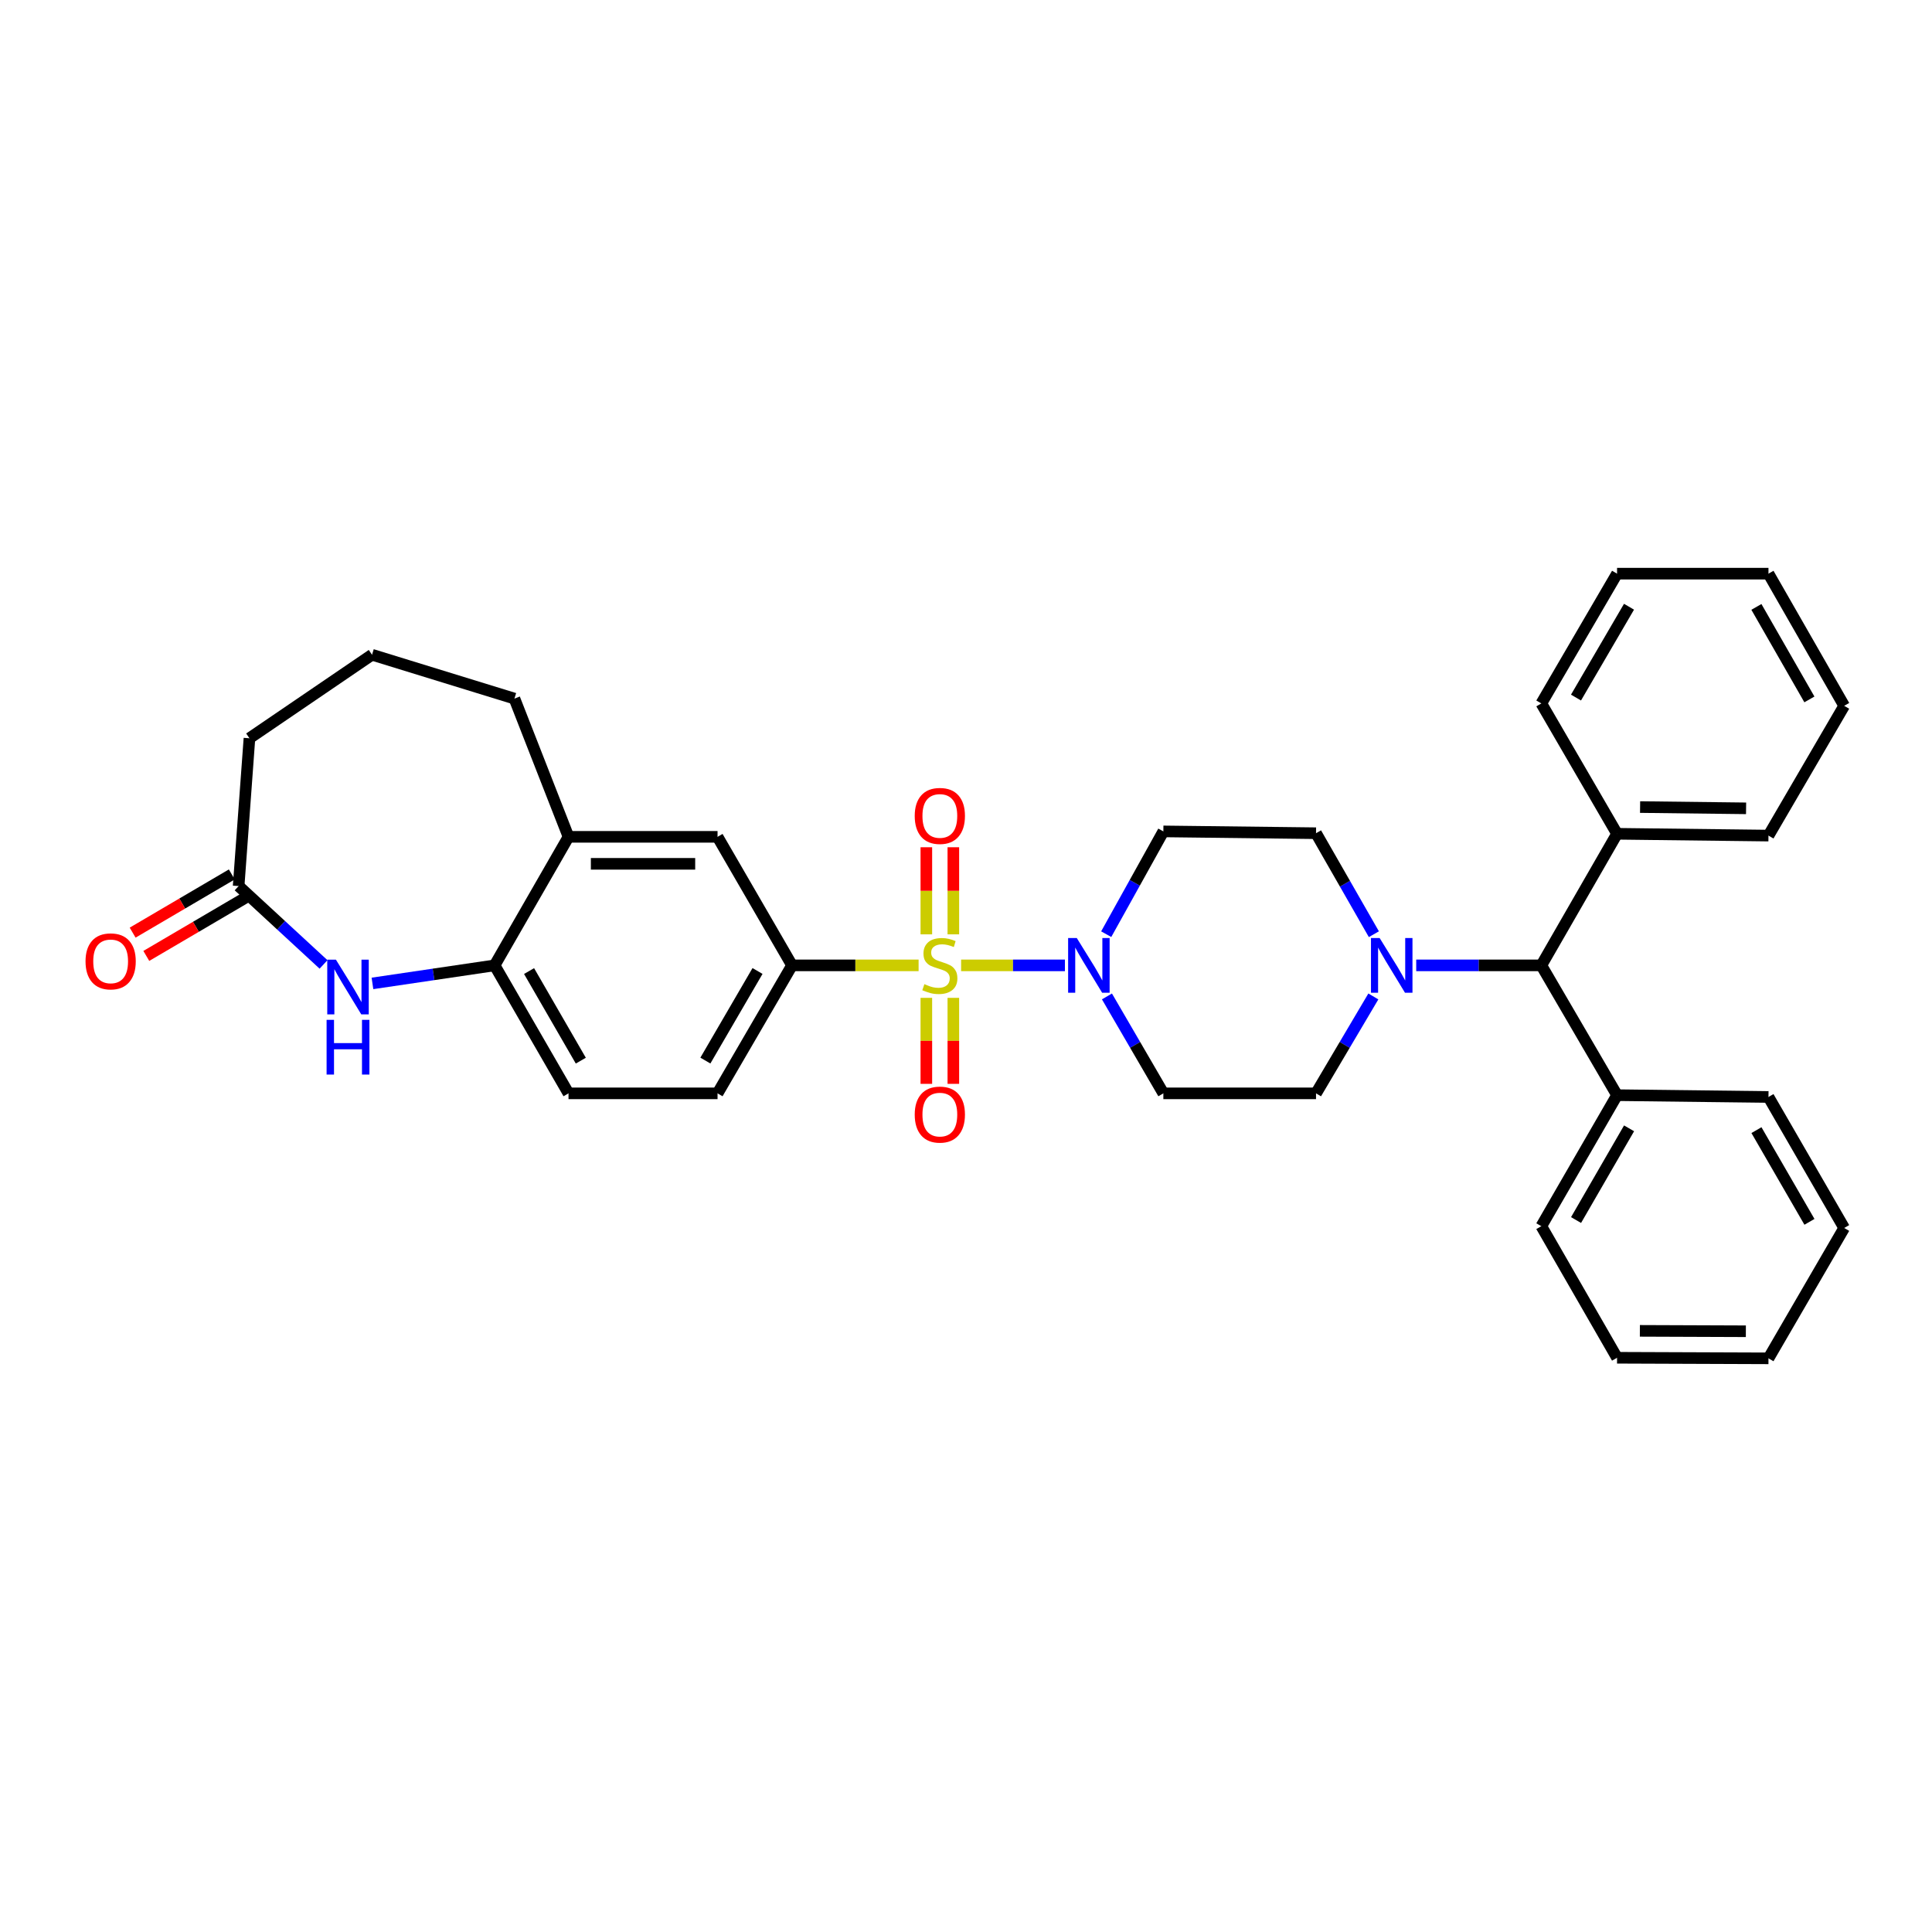 <?xml version='1.0' encoding='iso-8859-1'?>
<svg version='1.1' baseProfile='full'
              xmlns='http://www.w3.org/2000/svg'
                      xmlns:rdkit='http://www.rdkit.org/xml'
                      xmlns:xlink='http://www.w3.org/1999/xlink'
                  xml:space='preserve'
width='1000px' height='1000px' viewBox='0 0 1000 1000'>
<!-- END OF HEADER -->
<rect style='opacity:1.0;fill:#FFFFFF;stroke:none' width='1000' height='1000' x='0' y='0'> </rect>
<path class='bond-0' d='M 497.469,499.674 L 524.337,499.674' style='fill:none;fill-rule:evenodd;stroke:#CCCC00;stroke-width:6px;stroke-linecap:butt;stroke-linejoin:miter;stroke-opacity:1' />
<path class='bond-0' d='M 524.337,499.674 L 551.204,499.674' style='fill:none;fill-rule:evenodd;stroke:#0000FF;stroke-width:6px;stroke-linecap:butt;stroke-linejoin:miter;stroke-opacity:1' />
<path class='bond-1' d='M 475.468,499.674 L 442.711,499.674' style='fill:none;fill-rule:evenodd;stroke:#CCCC00;stroke-width:6px;stroke-linecap:butt;stroke-linejoin:miter;stroke-opacity:1' />
<path class='bond-1' d='M 442.711,499.674 L 409.953,499.674' style='fill:none;fill-rule:evenodd;stroke:#000000;stroke-width:6px;stroke-linecap:butt;stroke-linejoin:miter;stroke-opacity:1' />
<path class='bond-7' d='M 493.448,483.618 L 493.448,461.077' style='fill:none;fill-rule:evenodd;stroke:#CCCC00;stroke-width:6px;stroke-linecap:butt;stroke-linejoin:miter;stroke-opacity:1' />
<path class='bond-7' d='M 493.448,461.077 L 493.448,438.536' style='fill:none;fill-rule:evenodd;stroke:#FF0000;stroke-width:6px;stroke-linecap:butt;stroke-linejoin:miter;stroke-opacity:1' />
<path class='bond-7' d='M 479.474,483.618 L 479.474,461.077' style='fill:none;fill-rule:evenodd;stroke:#CCCC00;stroke-width:6px;stroke-linecap:butt;stroke-linejoin:miter;stroke-opacity:1' />
<path class='bond-7' d='M 479.474,461.077 L 479.474,438.536' style='fill:none;fill-rule:evenodd;stroke:#FF0000;stroke-width:6px;stroke-linecap:butt;stroke-linejoin:miter;stroke-opacity:1' />
<path class='bond-8' d='M 479.474,516.483 L 479.474,538.74' style='fill:none;fill-rule:evenodd;stroke:#CCCC00;stroke-width:6px;stroke-linecap:butt;stroke-linejoin:miter;stroke-opacity:1' />
<path class='bond-8' d='M 479.474,538.74 L 479.474,560.998' style='fill:none;fill-rule:evenodd;stroke:#FF0000;stroke-width:6px;stroke-linecap:butt;stroke-linejoin:miter;stroke-opacity:1' />
<path class='bond-8' d='M 493.448,516.483 L 493.448,538.74' style='fill:none;fill-rule:evenodd;stroke:#CCCC00;stroke-width:6px;stroke-linecap:butt;stroke-linejoin:miter;stroke-opacity:1' />
<path class='bond-8' d='M 493.448,538.74 L 493.448,560.998' style='fill:none;fill-rule:evenodd;stroke:#FF0000;stroke-width:6px;stroke-linecap:butt;stroke-linejoin:miter;stroke-opacity:1' />
<path class='bond-9' d='M 572.573,483.53 L 587.362,456.931' style='fill:none;fill-rule:evenodd;stroke:#0000FF;stroke-width:6px;stroke-linecap:butt;stroke-linejoin:miter;stroke-opacity:1' />
<path class='bond-9' d='M 587.362,456.931 L 602.151,430.332' style='fill:none;fill-rule:evenodd;stroke:#000000;stroke-width:6px;stroke-linecap:butt;stroke-linejoin:miter;stroke-opacity:1' />
<path class='bond-10' d='M 572.954,515.75 L 587.552,540.834' style='fill:none;fill-rule:evenodd;stroke:#0000FF;stroke-width:6px;stroke-linecap:butt;stroke-linejoin:miter;stroke-opacity:1' />
<path class='bond-10' d='M 587.552,540.834 L 602.151,565.919' style='fill:none;fill-rule:evenodd;stroke:#000000;stroke-width:6px;stroke-linecap:butt;stroke-linejoin:miter;stroke-opacity:1' />
<path class='bond-6' d='M 409.953,499.674 L 371.4,433.142' style='fill:none;fill-rule:evenodd;stroke:#000000;stroke-width:6px;stroke-linecap:butt;stroke-linejoin:miter;stroke-opacity:1' />
<path class='bond-15' d='M 409.953,499.674 L 371.4,565.919' style='fill:none;fill-rule:evenodd;stroke:#000000;stroke-width:6px;stroke-linecap:butt;stroke-linejoin:miter;stroke-opacity:1' />
<path class='bond-15' d='M 392.092,502.582 L 365.105,548.953' style='fill:none;fill-rule:evenodd;stroke:#000000;stroke-width:6px;stroke-linecap:butt;stroke-linejoin:miter;stroke-opacity:1' />
<path class='bond-2' d='M 192.784,509.008 L 224.394,504.341' style='fill:none;fill-rule:evenodd;stroke:#0000FF;stroke-width:6px;stroke-linecap:butt;stroke-linejoin:miter;stroke-opacity:1' />
<path class='bond-2' d='M 224.394,504.341 L 256.005,499.674' style='fill:none;fill-rule:evenodd;stroke:#000000;stroke-width:6px;stroke-linecap:butt;stroke-linejoin:miter;stroke-opacity:1' />
<path class='bond-5' d='M 167.46,499.187 L 145.488,478.908' style='fill:none;fill-rule:evenodd;stroke:#0000FF;stroke-width:6px;stroke-linecap:butt;stroke-linejoin:miter;stroke-opacity:1' />
<path class='bond-5' d='M 145.488,478.908 L 123.516,458.629' style='fill:none;fill-rule:evenodd;stroke:#000000;stroke-width:6px;stroke-linecap:butt;stroke-linejoin:miter;stroke-opacity:1' />
<path class='bond-3' d='M 710.842,515.758 L 696.008,540.838' style='fill:none;fill-rule:evenodd;stroke:#0000FF;stroke-width:6px;stroke-linecap:butt;stroke-linejoin:miter;stroke-opacity:1' />
<path class='bond-3' d='M 696.008,540.838 L 681.174,565.919' style='fill:none;fill-rule:evenodd;stroke:#000000;stroke-width:6px;stroke-linecap:butt;stroke-linejoin:miter;stroke-opacity:1' />
<path class='bond-11' d='M 733.031,499.674 L 765.409,499.674' style='fill:none;fill-rule:evenodd;stroke:#0000FF;stroke-width:6px;stroke-linecap:butt;stroke-linejoin:miter;stroke-opacity:1' />
<path class='bond-11' d='M 765.409,499.674 L 797.788,499.674' style='fill:none;fill-rule:evenodd;stroke:#000000;stroke-width:6px;stroke-linecap:butt;stroke-linejoin:miter;stroke-opacity:1' />
<path class='bond-34' d='M 711.116,483.543 L 696.145,457.407' style='fill:none;fill-rule:evenodd;stroke:#0000FF;stroke-width:6px;stroke-linecap:butt;stroke-linejoin:miter;stroke-opacity:1' />
<path class='bond-34' d='M 696.145,457.407 L 681.174,431.271' style='fill:none;fill-rule:evenodd;stroke:#000000;stroke-width:6px;stroke-linecap:butt;stroke-linejoin:miter;stroke-opacity:1' />
<path class='bond-4' d='M 256.005,499.674 L 294.263,565.919' style='fill:none;fill-rule:evenodd;stroke:#000000;stroke-width:6px;stroke-linecap:butt;stroke-linejoin:miter;stroke-opacity:1' />
<path class='bond-4' d='M 273.845,502.622 L 300.625,548.993' style='fill:none;fill-rule:evenodd;stroke:#000000;stroke-width:6px;stroke-linecap:butt;stroke-linejoin:miter;stroke-opacity:1' />
<path class='bond-33' d='M 256.005,499.674 L 294.263,433.142' style='fill:none;fill-rule:evenodd;stroke:#000000;stroke-width:6px;stroke-linecap:butt;stroke-linejoin:miter;stroke-opacity:1' />
<path class='bond-17' d='M 119.978,452.603 L 94.316,467.668' style='fill:none;fill-rule:evenodd;stroke:#000000;stroke-width:6px;stroke-linecap:butt;stroke-linejoin:miter;stroke-opacity:1' />
<path class='bond-17' d='M 94.316,467.668 L 68.654,482.732' style='fill:none;fill-rule:evenodd;stroke:#FF0000;stroke-width:6px;stroke-linecap:butt;stroke-linejoin:miter;stroke-opacity:1' />
<path class='bond-17' d='M 127.053,464.655 L 101.39,479.719' style='fill:none;fill-rule:evenodd;stroke:#000000;stroke-width:6px;stroke-linecap:butt;stroke-linejoin:miter;stroke-opacity:1' />
<path class='bond-17' d='M 101.39,479.719 L 75.728,494.783' style='fill:none;fill-rule:evenodd;stroke:#FF0000;stroke-width:6px;stroke-linecap:butt;stroke-linejoin:miter;stroke-opacity:1' />
<path class='bond-35' d='M 123.516,458.629 L 129.113,382.121' style='fill:none;fill-rule:evenodd;stroke:#000000;stroke-width:6px;stroke-linecap:butt;stroke-linejoin:miter;stroke-opacity:1' />
<path class='bond-12' d='M 371.4,433.142 L 294.263,433.142' style='fill:none;fill-rule:evenodd;stroke:#000000;stroke-width:6px;stroke-linecap:butt;stroke-linejoin:miter;stroke-opacity:1' />
<path class='bond-12' d='M 359.829,447.116 L 305.834,447.116' style='fill:none;fill-rule:evenodd;stroke:#000000;stroke-width:6px;stroke-linecap:butt;stroke-linejoin:miter;stroke-opacity:1' />
<path class='bond-13' d='M 602.151,430.332 L 681.174,431.271' style='fill:none;fill-rule:evenodd;stroke:#000000;stroke-width:6px;stroke-linecap:butt;stroke-linejoin:miter;stroke-opacity:1' />
<path class='bond-14' d='M 602.151,565.919 L 681.174,565.919' style='fill:none;fill-rule:evenodd;stroke:#000000;stroke-width:6px;stroke-linecap:butt;stroke-linejoin:miter;stroke-opacity:1' />
<path class='bond-18' d='M 797.788,499.674 L 836.985,431.566' style='fill:none;fill-rule:evenodd;stroke:#000000;stroke-width:6px;stroke-linecap:butt;stroke-linejoin:miter;stroke-opacity:1' />
<path class='bond-19' d='M 797.788,499.674 L 836.985,566.858' style='fill:none;fill-rule:evenodd;stroke:#000000;stroke-width:6px;stroke-linecap:butt;stroke-linejoin:miter;stroke-opacity:1' />
<path class='bond-21' d='M 294.263,433.142 L 266.268,361.595' style='fill:none;fill-rule:evenodd;stroke:#000000;stroke-width:6px;stroke-linecap:butt;stroke-linejoin:miter;stroke-opacity:1' />
<path class='bond-16' d='M 371.4,565.919 L 294.263,565.919' style='fill:none;fill-rule:evenodd;stroke:#000000;stroke-width:6px;stroke-linecap:butt;stroke-linejoin:miter;stroke-opacity:1' />
<path class='bond-23' d='M 836.985,431.566 L 915.356,432.505' style='fill:none;fill-rule:evenodd;stroke:#000000;stroke-width:6px;stroke-linecap:butt;stroke-linejoin:miter;stroke-opacity:1' />
<path class='bond-23' d='M 848.908,417.734 L 903.768,418.391' style='fill:none;fill-rule:evenodd;stroke:#000000;stroke-width:6px;stroke-linecap:butt;stroke-linejoin:miter;stroke-opacity:1' />
<path class='bond-26' d='M 836.985,431.566 L 797.788,364.094' style='fill:none;fill-rule:evenodd;stroke:#000000;stroke-width:6px;stroke-linecap:butt;stroke-linejoin:miter;stroke-opacity:1' />
<path class='bond-24' d='M 836.985,566.858 L 797.788,634.671' style='fill:none;fill-rule:evenodd;stroke:#000000;stroke-width:6px;stroke-linecap:butt;stroke-linejoin:miter;stroke-opacity:1' />
<path class='bond-24' d='M 843.204,584.023 L 815.765,631.492' style='fill:none;fill-rule:evenodd;stroke:#000000;stroke-width:6px;stroke-linecap:butt;stroke-linejoin:miter;stroke-opacity:1' />
<path class='bond-25' d='M 836.985,566.858 L 915.356,567.79' style='fill:none;fill-rule:evenodd;stroke:#000000;stroke-width:6px;stroke-linecap:butt;stroke-linejoin:miter;stroke-opacity:1' />
<path class='bond-20' d='M 129.113,382.121 L 192.563,338.895' style='fill:none;fill-rule:evenodd;stroke:#000000;stroke-width:6px;stroke-linecap:butt;stroke-linejoin:miter;stroke-opacity:1' />
<path class='bond-22' d='M 266.268,361.595 L 192.563,338.895' style='fill:none;fill-rule:evenodd;stroke:#000000;stroke-width:6px;stroke-linecap:butt;stroke-linejoin:miter;stroke-opacity:1' />
<path class='bond-29' d='M 915.356,432.505 L 954.545,365.329' style='fill:none;fill-rule:evenodd;stroke:#000000;stroke-width:6px;stroke-linecap:butt;stroke-linejoin:miter;stroke-opacity:1' />
<path class='bond-30' d='M 797.788,634.671 L 836.985,702.779' style='fill:none;fill-rule:evenodd;stroke:#000000;stroke-width:6px;stroke-linecap:butt;stroke-linejoin:miter;stroke-opacity:1' />
<path class='bond-27' d='M 915.356,567.79 L 954.545,635.603' style='fill:none;fill-rule:evenodd;stroke:#000000;stroke-width:6px;stroke-linecap:butt;stroke-linejoin:miter;stroke-opacity:1' />
<path class='bond-27' d='M 909.135,584.954 L 936.568,632.423' style='fill:none;fill-rule:evenodd;stroke:#000000;stroke-width:6px;stroke-linecap:butt;stroke-linejoin:miter;stroke-opacity:1' />
<path class='bond-28' d='M 797.788,364.094 L 836.985,296.926' style='fill:none;fill-rule:evenodd;stroke:#000000;stroke-width:6px;stroke-linecap:butt;stroke-linejoin:miter;stroke-opacity:1' />
<path class='bond-28' d='M 815.736,361.062 L 843.174,314.044' style='fill:none;fill-rule:evenodd;stroke:#000000;stroke-width:6px;stroke-linecap:butt;stroke-linejoin:miter;stroke-opacity:1' />
<path class='bond-31' d='M 954.545,635.603 L 915.356,703.074' style='fill:none;fill-rule:evenodd;stroke:#000000;stroke-width:6px;stroke-linecap:butt;stroke-linejoin:miter;stroke-opacity:1' />
<path class='bond-32' d='M 836.985,296.926 L 915.356,296.926' style='fill:none;fill-rule:evenodd;stroke:#000000;stroke-width:6px;stroke-linecap:butt;stroke-linejoin:miter;stroke-opacity:1' />
<path class='bond-37' d='M 954.545,365.329 L 915.356,296.926' style='fill:none;fill-rule:evenodd;stroke:#000000;stroke-width:6px;stroke-linecap:butt;stroke-linejoin:miter;stroke-opacity:1' />
<path class='bond-37' d='M 936.542,362.015 L 909.109,314.133' style='fill:none;fill-rule:evenodd;stroke:#000000;stroke-width:6px;stroke-linecap:butt;stroke-linejoin:miter;stroke-opacity:1' />
<path class='bond-36' d='M 836.985,702.779 L 915.356,703.074' style='fill:none;fill-rule:evenodd;stroke:#000000;stroke-width:6px;stroke-linecap:butt;stroke-linejoin:miter;stroke-opacity:1' />
<path class='bond-36' d='M 848.793,688.849 L 903.653,689.056' style='fill:none;fill-rule:evenodd;stroke:#000000;stroke-width:6px;stroke-linecap:butt;stroke-linejoin:miter;stroke-opacity:1' />
<path  class='atom-0' d='M 478.461 509.394
Q 478.781 509.514, 480.101 510.074
Q 481.421 510.634, 482.861 510.994
Q 484.341 511.314, 485.781 511.314
Q 488.461 511.314, 490.021 510.034
Q 491.581 508.714, 491.581 506.434
Q 491.581 504.874, 490.781 503.914
Q 490.021 502.954, 488.821 502.434
Q 487.621 501.914, 485.621 501.314
Q 483.101 500.554, 481.581 499.834
Q 480.101 499.114, 479.021 497.594
Q 477.981 496.074, 477.981 493.514
Q 477.981 489.954, 480.381 487.754
Q 482.821 485.554, 487.621 485.554
Q 490.901 485.554, 494.621 487.114
L 493.701 490.194
Q 490.301 488.794, 487.741 488.794
Q 484.981 488.794, 483.461 489.954
Q 481.941 491.074, 481.981 493.034
Q 481.981 494.554, 482.741 495.474
Q 483.541 496.394, 484.661 496.914
Q 485.821 497.434, 487.741 498.034
Q 490.301 498.834, 491.821 499.634
Q 493.341 500.434, 494.421 502.074
Q 495.541 503.674, 495.541 506.434
Q 495.541 510.354, 492.901 512.474
Q 490.301 514.554, 485.941 514.554
Q 483.421 514.554, 481.501 513.994
Q 479.621 513.474, 477.381 512.554
L 478.461 509.394
' fill='#CCCC00'/>
<path  class='atom-1' d='M 557.338 485.514
L 566.618 500.514
Q 567.538 501.994, 569.018 504.674
Q 570.498 507.354, 570.578 507.514
L 570.578 485.514
L 574.338 485.514
L 574.338 513.834
L 570.458 513.834
L 560.498 497.434
Q 559.338 495.514, 558.098 493.314
Q 556.898 491.114, 556.538 490.434
L 556.538 513.834
L 552.858 513.834
L 552.858 485.514
L 557.338 485.514
' fill='#0000FF'/>
<path  class='atom-3' d='M 173.866 496.716
L 183.146 511.716
Q 184.066 513.196, 185.546 515.876
Q 187.026 518.556, 187.106 518.716
L 187.106 496.716
L 190.866 496.716
L 190.866 525.036
L 186.986 525.036
L 177.026 508.636
Q 175.866 506.716, 174.626 504.516
Q 173.426 502.316, 173.066 501.636
L 173.066 525.036
L 169.386 525.036
L 169.386 496.716
L 173.866 496.716
' fill='#0000FF'/>
<path  class='atom-3' d='M 169.046 527.868
L 172.886 527.868
L 172.886 539.908
L 187.366 539.908
L 187.366 527.868
L 191.206 527.868
L 191.206 556.188
L 187.366 556.188
L 187.366 543.108
L 172.886 543.108
L 172.886 556.188
L 169.046 556.188
L 169.046 527.868
' fill='#0000FF'/>
<path  class='atom-4' d='M 714.096 485.514
L 723.376 500.514
Q 724.296 501.994, 725.776 504.674
Q 727.256 507.354, 727.336 507.514
L 727.336 485.514
L 731.096 485.514
L 731.096 513.834
L 727.216 513.834
L 717.256 497.434
Q 716.096 495.514, 714.856 493.314
Q 713.656 491.114, 713.296 490.434
L 713.296 513.834
L 709.616 513.834
L 709.616 485.514
L 714.096 485.514
' fill='#0000FF'/>
<path  class='atom-8' d='M 473.461 422.322
Q 473.461 415.522, 476.821 411.722
Q 480.181 407.922, 486.461 407.922
Q 492.741 407.922, 496.101 411.722
Q 499.461 415.522, 499.461 422.322
Q 499.461 429.202, 496.061 433.122
Q 492.661 437.002, 486.461 437.002
Q 480.221 437.002, 476.821 433.122
Q 473.461 429.242, 473.461 422.322
M 486.461 433.802
Q 490.781 433.802, 493.101 430.922
Q 495.461 428.002, 495.461 422.322
Q 495.461 416.762, 493.101 413.962
Q 490.781 411.122, 486.461 411.122
Q 482.141 411.122, 479.781 413.922
Q 477.461 416.722, 477.461 422.322
Q 477.461 428.042, 479.781 430.922
Q 482.141 433.802, 486.461 433.802
' fill='#FF0000'/>
<path  class='atom-9' d='M 473.461 576.906
Q 473.461 570.106, 476.821 566.306
Q 480.181 562.506, 486.461 562.506
Q 492.741 562.506, 496.101 566.306
Q 499.461 570.106, 499.461 576.906
Q 499.461 583.786, 496.061 587.706
Q 492.661 591.586, 486.461 591.586
Q 480.221 591.586, 476.821 587.706
Q 473.461 583.826, 473.461 576.906
M 486.461 588.386
Q 490.781 588.386, 493.101 585.506
Q 495.461 582.586, 495.461 576.906
Q 495.461 571.346, 493.101 568.546
Q 490.781 565.706, 486.461 565.706
Q 482.141 565.706, 479.781 568.506
Q 477.461 571.306, 477.461 576.906
Q 477.461 582.626, 479.781 585.506
Q 482.141 588.386, 486.461 588.386
' fill='#FF0000'/>
<path  class='atom-18' d='M 44.271 497.596
Q 44.271 490.796, 47.631 486.996
Q 50.991 483.196, 57.271 483.196
Q 63.551 483.196, 66.911 486.996
Q 70.271 490.796, 70.271 497.596
Q 70.271 504.476, 66.871 508.396
Q 63.471 512.276, 57.271 512.276
Q 51.031 512.276, 47.631 508.396
Q 44.271 504.516, 44.271 497.596
M 57.271 509.076
Q 61.591 509.076, 63.911 506.196
Q 66.271 503.276, 66.271 497.596
Q 66.271 492.036, 63.911 489.236
Q 61.591 486.396, 57.271 486.396
Q 52.951 486.396, 50.591 489.196
Q 48.271 491.996, 48.271 497.596
Q 48.271 503.316, 50.591 506.196
Q 52.951 509.076, 57.271 509.076
' fill='#FF0000'/>
</svg>
